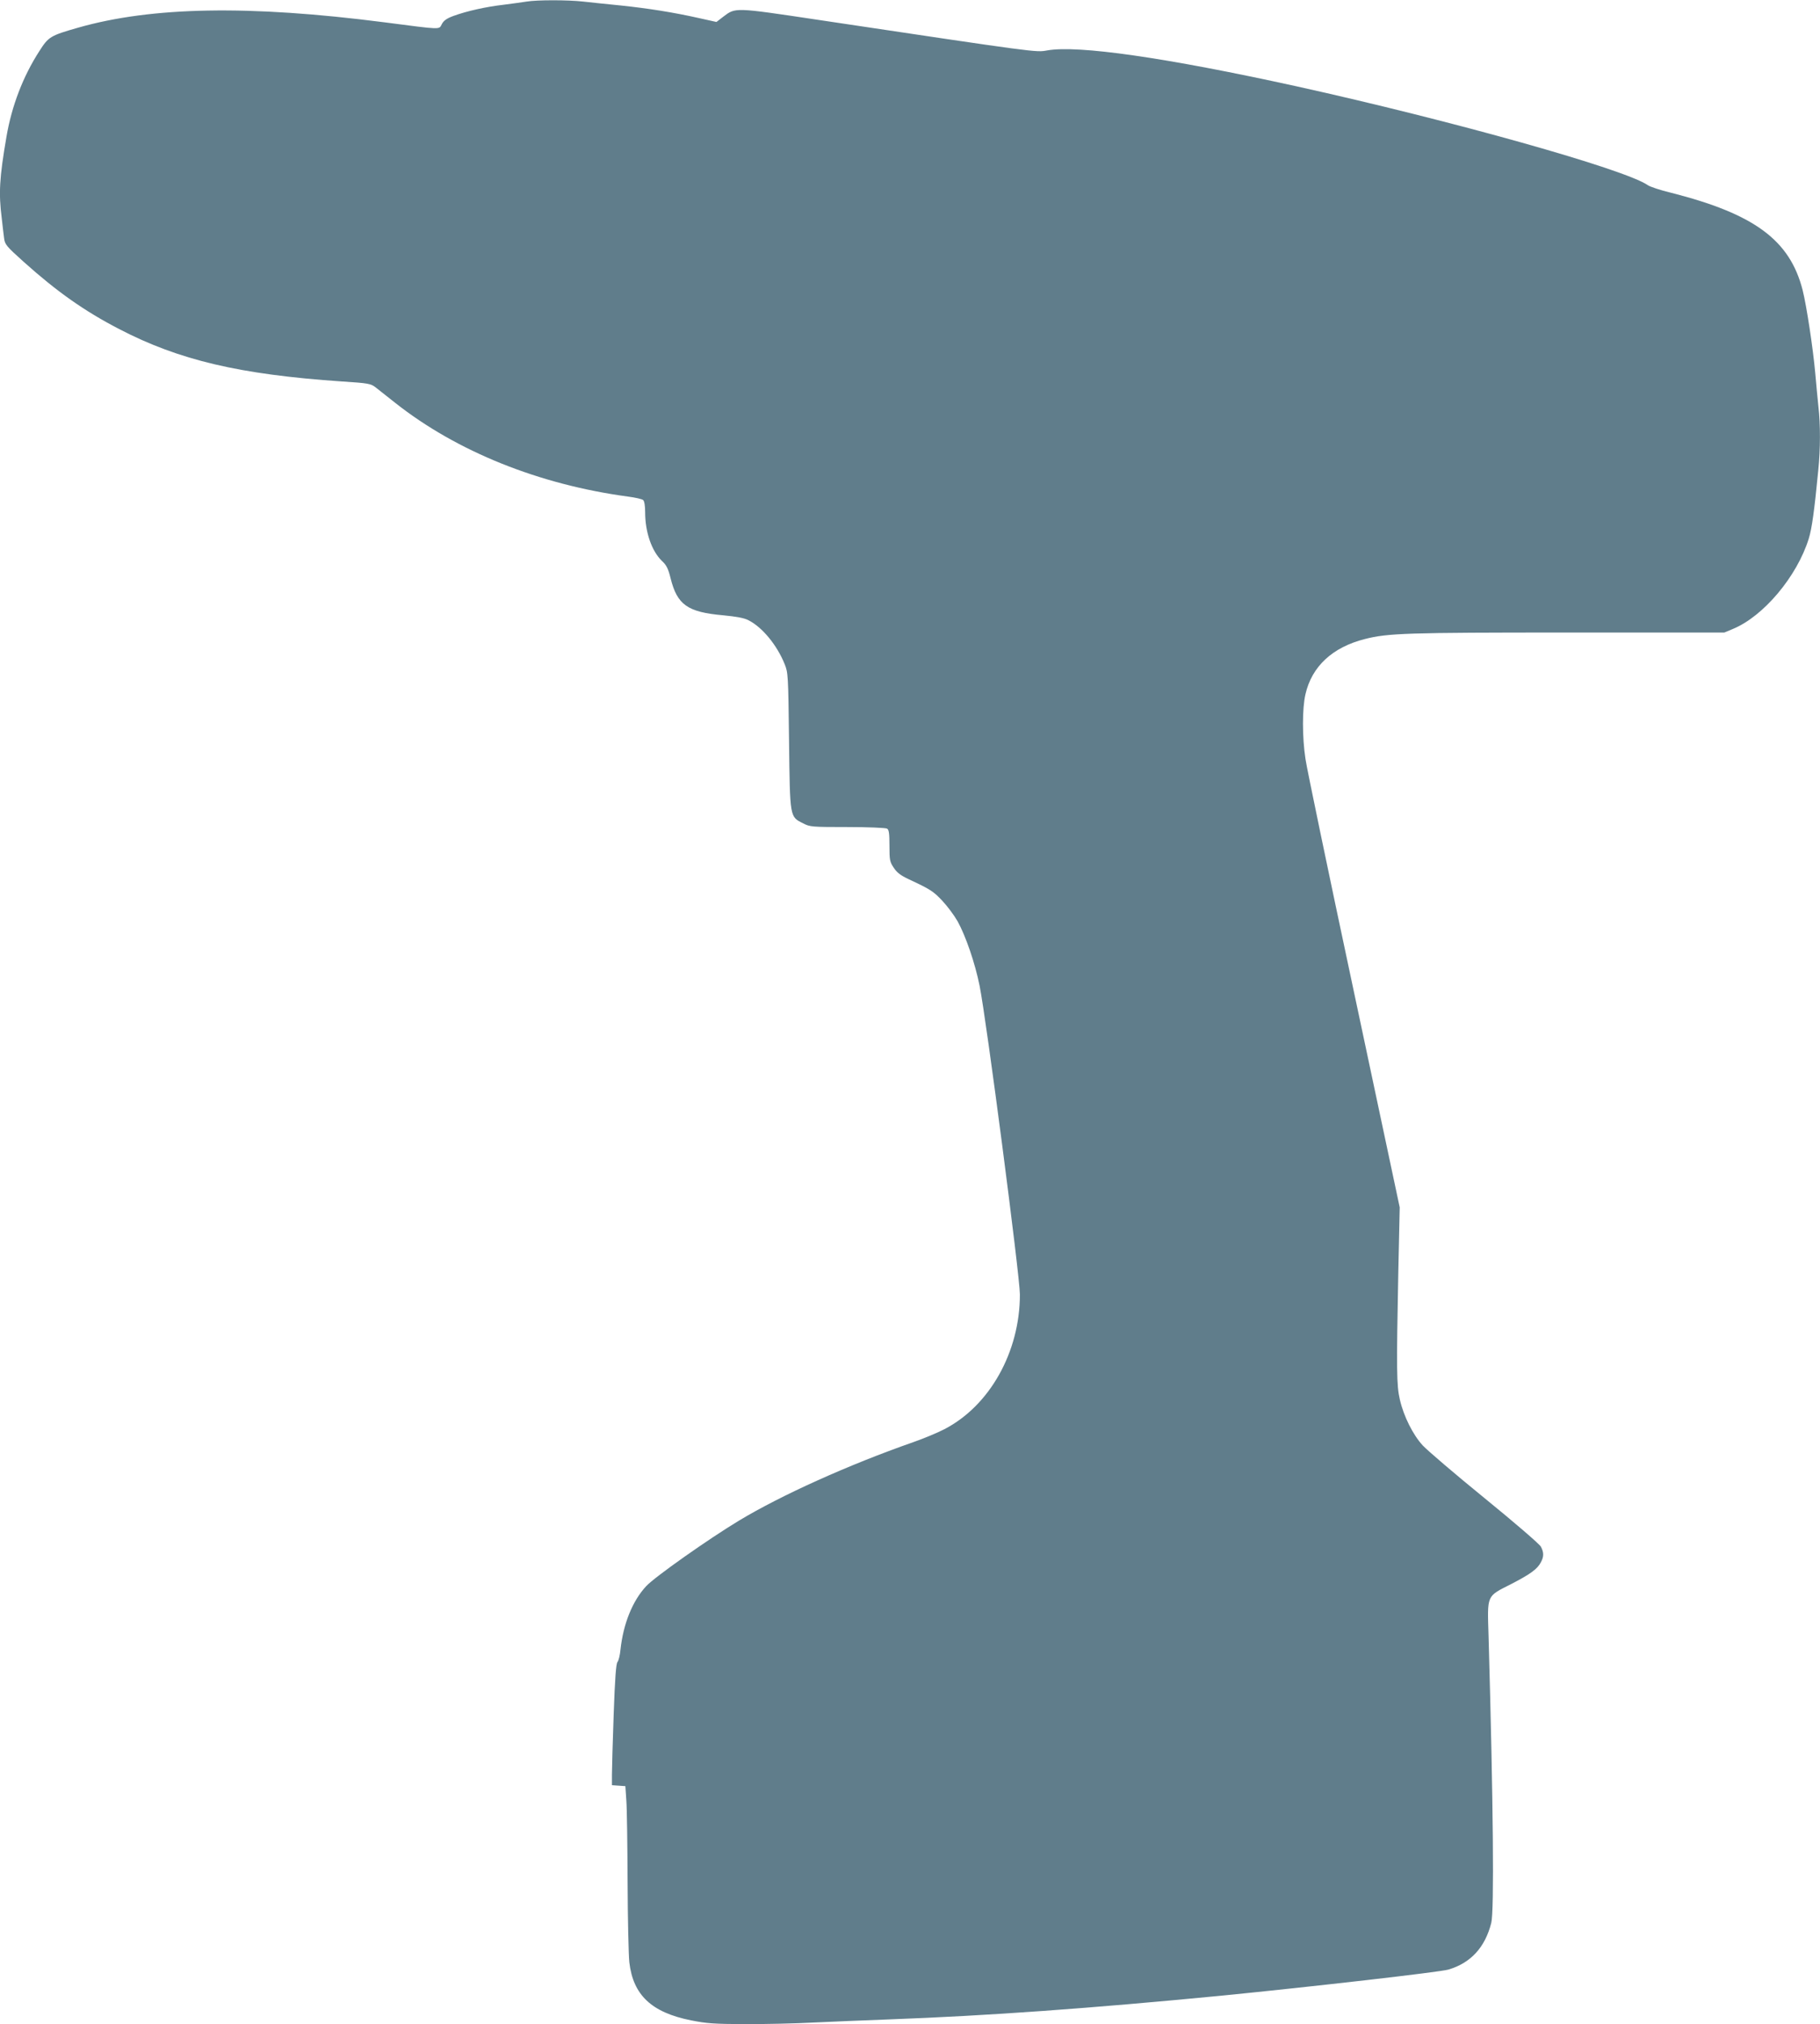 <?xml version="1.0" standalone="no"?>
<!DOCTYPE svg PUBLIC "-//W3C//DTD SVG 20010904//EN"
 "http://www.w3.org/TR/2001/REC-SVG-20010904/DTD/svg10.dtd">
<svg version="1.0" xmlns="http://www.w3.org/2000/svg"
 width="1151pt" height="1280pt" viewBox="0 0 1151 1280"
 preserveAspectRatio="xMidYMid meet">
<g transform="translate(0,1280) scale(0.1,-0.1)"
fill="#607d8b" stroke="none">
<path d="M3330 12790 c-25 -4 -90 -13 -145 -20 -113 -13 -233 -40 -318 -71
-43 -16 -62 -30 -73 -52 -19 -35 5 -36 -364 12 -854 110 -1470 99 -1936 -34
-175 -50 -187 -57 -245 -148 -104 -161 -175 -348 -208 -541 -45 -262 -50 -358
-30 -516 5 -47 12 -104 15 -127 5 -39 14 -50 124 -149 212 -190 384 -311 604
-425 379 -197 763 -287 1405 -331 172 -11 186 -14 217 -38 18 -14 74 -58 124
-98 389 -307 908 -516 1470 -592 47 -6 91 -16 97 -22 8 -6 13 -36 13 -77 0
-127 42 -247 107 -309 28 -26 39 -48 54 -109 42 -168 107 -214 333 -234 83 -8
133 -17 159 -31 88 -44 181 -158 229 -277 22 -54 23 -69 28 -486 6 -490 4
-479 90 -522 42 -22 55 -23 280 -23 130 0 242 -5 250 -10 12 -7 15 -31 15
-108 0 -90 2 -102 27 -139 20 -31 44 -49 95 -73 137 -64 156 -76 213 -137 32
-34 75 -92 96 -129 51 -92 110 -263 139 -407 43 -212 255 -1838 255 -1953 0
-363 -191 -704 -478 -852 -42 -22 -131 -59 -197 -82 -409 -143 -834 -335
-1100 -495 -194 -117 -536 -358 -589 -416 -86 -93 -144 -236 -162 -401 -3 -35
-12 -70 -19 -78 -9 -11 -16 -103 -24 -330 -6 -173 -11 -345 -11 -382 l0 -67
43 -3 42 -3 6 -90 c4 -49 7 -281 8 -515 1 -234 6 -463 11 -509 24 -207 140
-317 390 -367 100 -20 145 -23 345 -24 127 0 318 4 425 10 107 5 326 14 485
20 622 23 1261 69 2100 150 576 57 1380 149 1435 165 142 42 232 141 271 295
19 76 13 750 -17 1810 -8 270 -16 252 145 334 120 62 164 94 186 137 19 35 19
62 0 98 -8 16 -167 153 -355 306 -187 152 -363 303 -392 334 -62 67 -121 185
-145 290 -21 89 -22 188 -10 801 l9 415 -290 1365 c-160 751 -298 1413 -306
1471 -21 137 -21 320 0 409 40 175 170 297 376 349 145 37 262 41 1282 41
l991 0 55 23 c193 80 405 332 479 571 20 65 35 174 60 431 14 136 14 292 1
404 -5 47 -14 142 -20 211 -14 157 -55 427 -80 526 -81 316 -305 481 -832 615
-67 16 -133 38 -147 48 -145 101 -1239 408 -2221 625 -828 182 -1384 262
-1578 227 -71 -13 -55 -15 -1452 194 -527 79 -518 78 -595 20 l-44 -34 -108
24 c-164 37 -324 62 -494 80 -85 8 -193 20 -240 25 -98 11 -293 11 -359 0z"/>
</g>
</svg>
